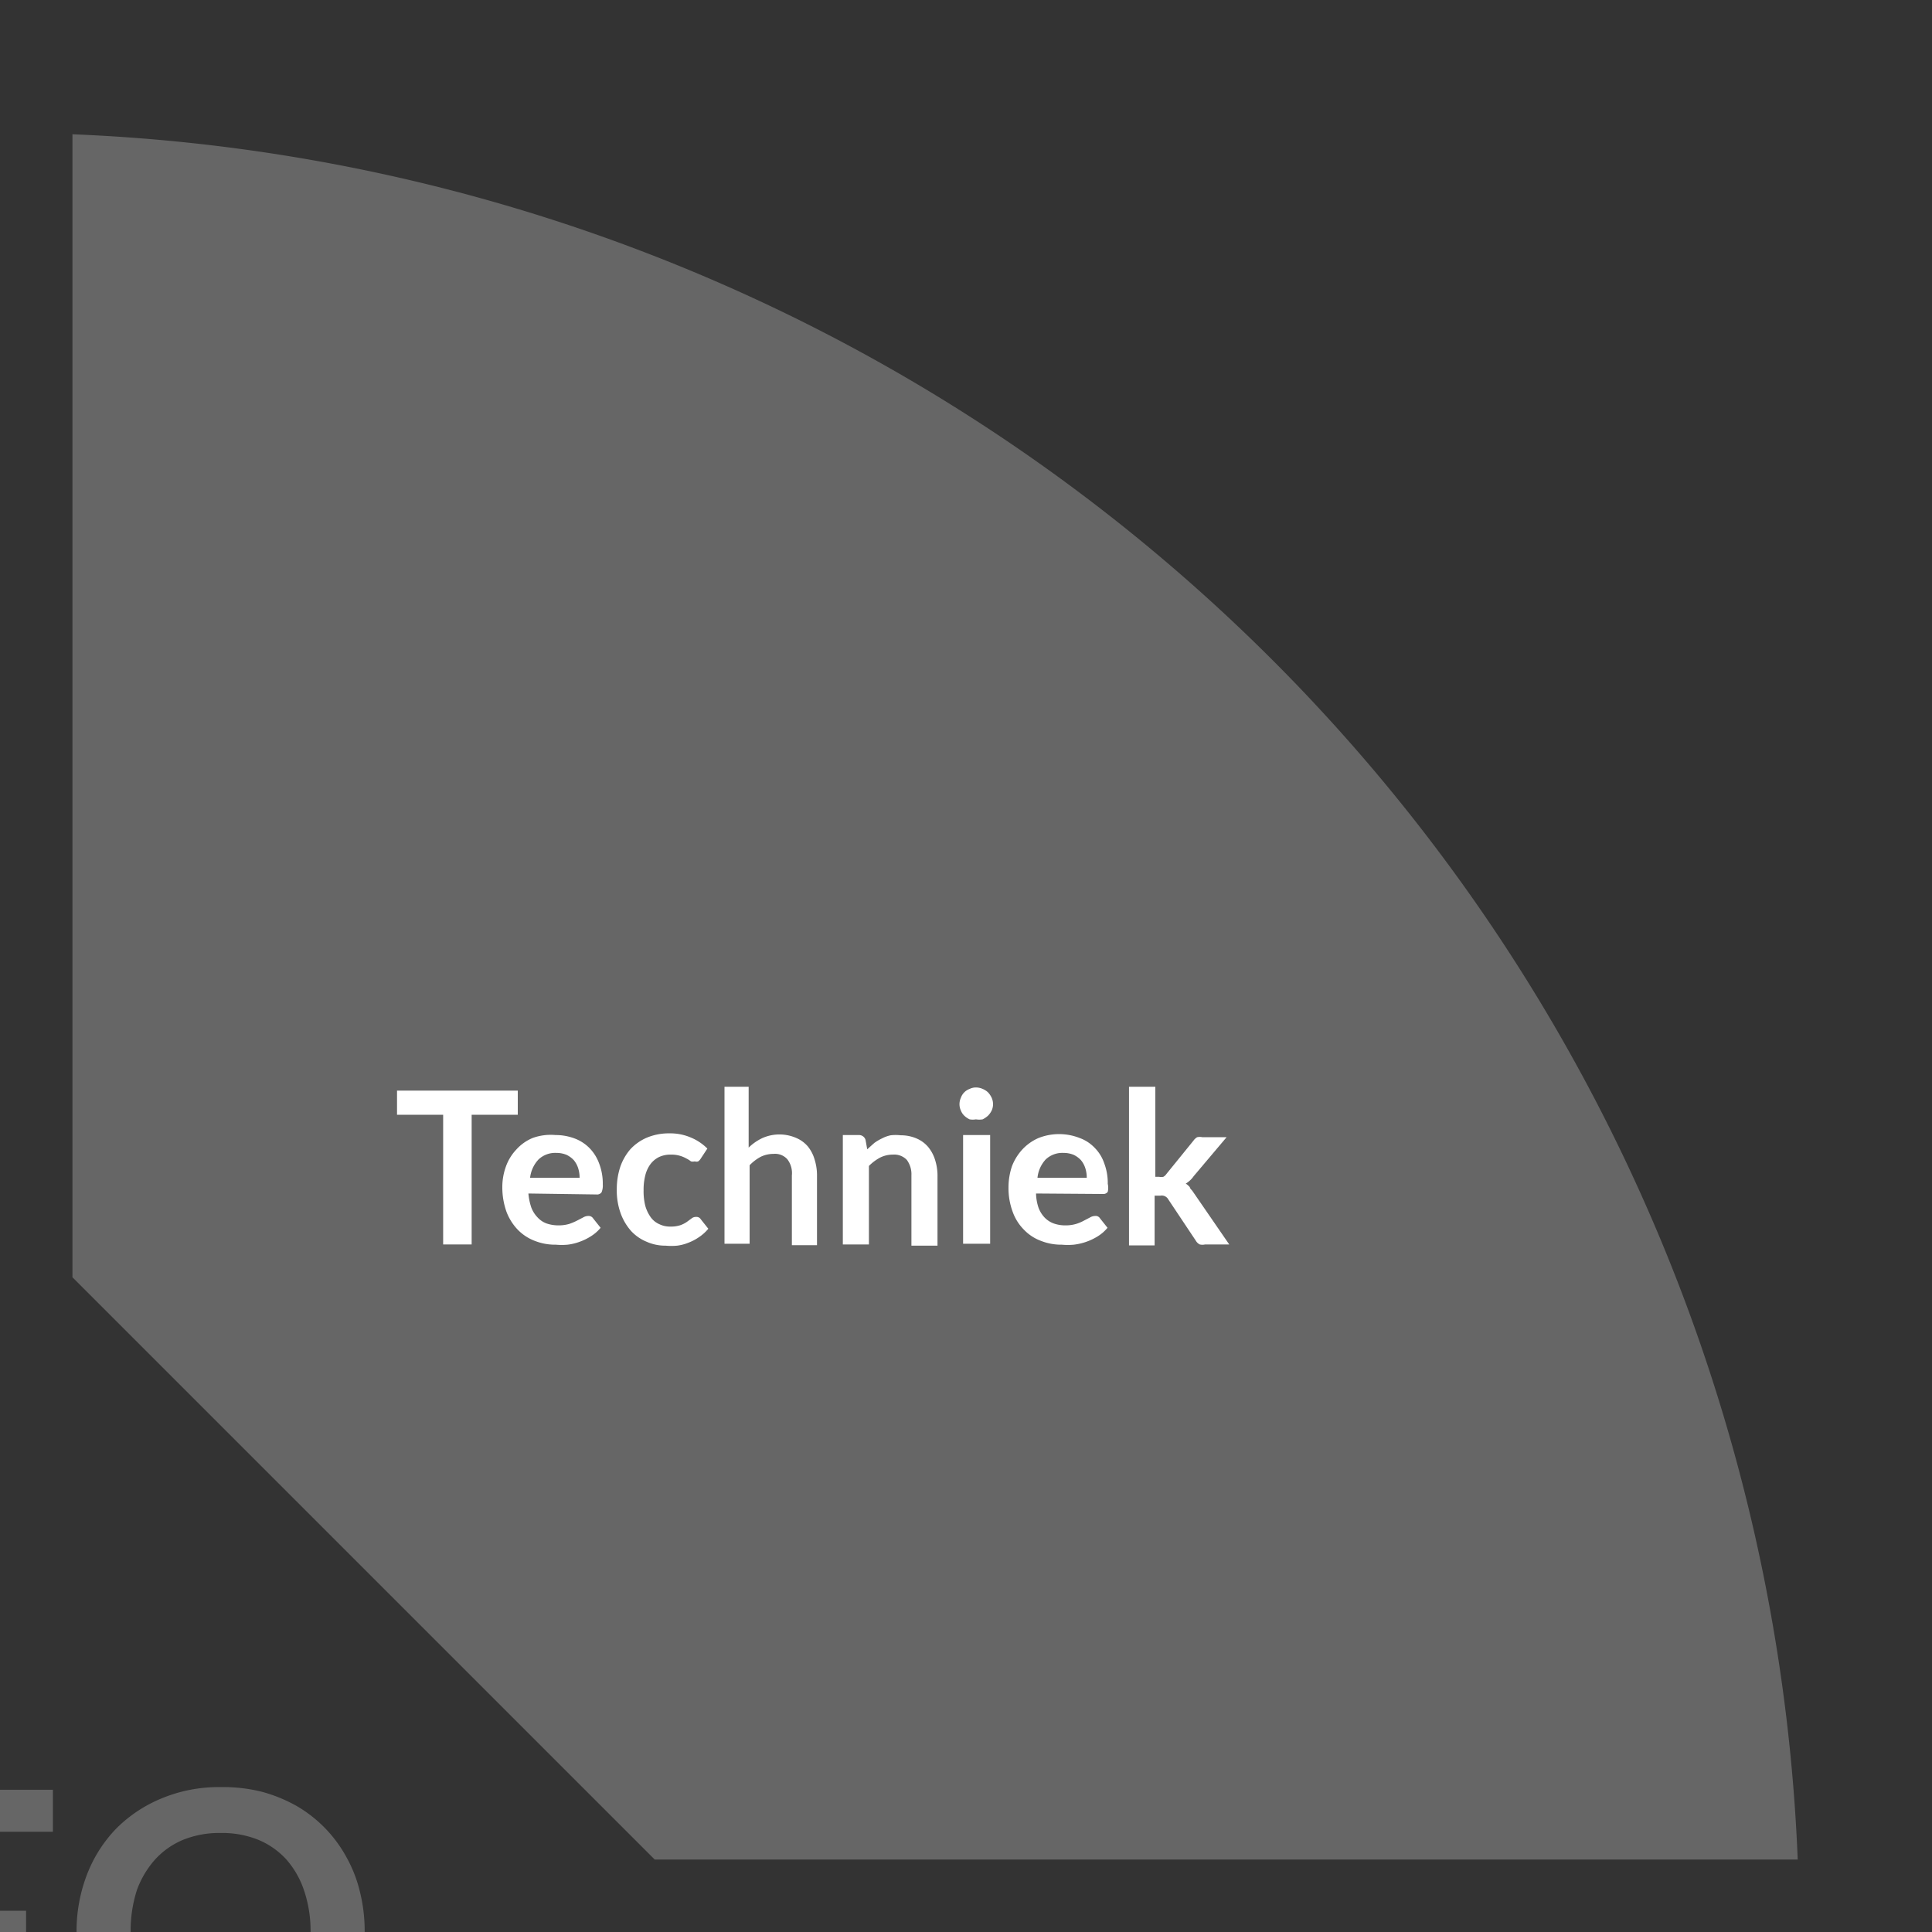 <?xml version="1.0" encoding="UTF-8"?> <svg xmlns="http://www.w3.org/2000/svg" id="techniek-over" viewBox="0 0 80 80"><rect x="0" y="0" width="80" height="80" fill="#333333" stroke="none"/><defs><style>.cls-1{fill:#666;}.cls-2{fill:#fff;}.cls-3{fill:none;}</style></defs><title>SEO Onderdelen-Techniek-up</title><path class="cls-1" d="M74.44,77A74.5,74.5,0,0,0,3,5.56V52.89L27.11,77Z"></path><path class="cls-2" d="M21.44,46.16H19.53v5.37H18.35V46.16H16.44v-1h5Z"></path><path class="cls-2" d="M21.88,49.42A2.45,2.45,0,0,0,22,50a1.2,1.2,0,0,0,.26.41.94.94,0,0,0,.37.25,1.51,1.51,0,0,0,.48.08,1.56,1.56,0,0,0,.46-.06,2.52,2.52,0,0,0,.33-.14l.25-.13a.42.42,0,0,1,.21-.06.22.22,0,0,1,.2.1l.31.39a1.65,1.65,0,0,1-.4.35,2.27,2.27,0,0,1-.47.23,2.15,2.15,0,0,1-.5.12,2.67,2.67,0,0,1-.48,0,2.3,2.3,0,0,1-.88-.16,1.94,1.94,0,0,1-.7-.46,2.18,2.18,0,0,1-.47-.75,3,3,0,0,1-.17-1,2.49,2.49,0,0,1,.15-.87,2,2,0,0,1,.43-.7,1.86,1.86,0,0,1,.68-.48A2.19,2.19,0,0,1,23,47a2.22,2.22,0,0,1,.79.14,1.7,1.7,0,0,1,.62.4,1.79,1.79,0,0,1,.4.64,2.31,2.31,0,0,1,.15.86.74.74,0,0,1-.05.33.23.23,0,0,1-.21.09ZM24,48.77a1.29,1.29,0,0,0-.06-.4,1,1,0,0,0-.18-.33,1,1,0,0,0-.3-.22,1.08,1.08,0,0,0-.42-.08,1,1,0,0,0-.74.27,1.32,1.32,0,0,0-.35.76Z"></path><path class="cls-2" d="M29,48a.38.38,0,0,1-.09.09.2.2,0,0,1-.14,0,.33.33,0,0,1-.16,0,1,1,0,0,0-.19-.12,1.24,1.24,0,0,0-.63-.16,1.12,1.12,0,0,0-.5.1,1,1,0,0,0-.36.3,1.3,1.3,0,0,0-.21.46,2.4,2.4,0,0,0-.07.62,2.46,2.46,0,0,0,.07.64,1.53,1.53,0,0,0,.23.48.87.87,0,0,0,.35.28,1,1,0,0,0,.46.1,1.25,1.25,0,0,0,.42-.06,1.13,1.13,0,0,0,.27-.14l.19-.14a.28.28,0,0,1,.18-.06.21.21,0,0,1,.2.1l.31.39a1.82,1.82,0,0,1-.39.35,2.06,2.06,0,0,1-.44.23,1.83,1.83,0,0,1-.46.12,2.59,2.59,0,0,1-.48,0,1.88,1.88,0,0,1-.78-.16,1.81,1.81,0,0,1-.65-.45,2.27,2.27,0,0,1-.43-.73,2.78,2.78,0,0,1-.16-1,2.94,2.94,0,0,1,.14-.91,2.23,2.23,0,0,1,.42-.74,2,2,0,0,1,.68-.48,2.35,2.35,0,0,1,.94-.18,2.16,2.16,0,0,1,.88.17,2.09,2.09,0,0,1,.69.46Z"></path><path class="cls-2" d="M31,47.52a2.07,2.07,0,0,1,.58-.4,1.74,1.74,0,0,1,1.39,0,1.3,1.3,0,0,1,.48.35,1.54,1.54,0,0,1,.28.54,2.17,2.17,0,0,1,.1.69v2.86H32.79V48.67A.94.94,0,0,0,32.6,48a.68.68,0,0,0-.57-.22,1.21,1.21,0,0,0-.53.12,1.87,1.87,0,0,0-.46.35v3.25H30V45H31Z"></path><path class="cls-2" d="M35.91,47.59l.29-.26a2.07,2.07,0,0,1,.32-.19,1.4,1.4,0,0,1,.36-.13,1.86,1.86,0,0,1,.42,0,1.64,1.64,0,0,1,.65.13,1.3,1.3,0,0,1,.48.35,1.56,1.56,0,0,1,.29.54,2.17,2.17,0,0,1,.1.69v2.86H37.74V48.67a1,1,0,0,0-.19-.64.72.72,0,0,0-.58-.22,1.17,1.17,0,0,0-.52.12,1.92,1.92,0,0,0-.47.35v3.25H34.9V47h.66a.28.28,0,0,1,.28.2Z"></path><path class="cls-2" d="M41.12,45.72a.63.63,0,0,1-.06.27.8.8,0,0,1-.15.21,1.07,1.07,0,0,1-.22.15.87.87,0,0,1-.28,0,.75.75,0,0,1-.26,0,.86.86,0,0,1-.22-.15.6.6,0,0,1-.14-.21.63.63,0,0,1-.06-.27.66.66,0,0,1,.06-.27.6.6,0,0,1,.36-.36.58.58,0,0,1,.26-.06.67.67,0,0,1,.28.06.74.74,0,0,1,.22.14.86.86,0,0,1,.15.22A.66.66,0,0,1,41.12,45.72ZM41,47v4.5H39.88V47Z"></path><path class="cls-2" d="M42.9,49.42A2,2,0,0,0,43,50a1.19,1.19,0,0,0,.25.41,1,1,0,0,0,.38.25,1.42,1.42,0,0,0,.48.08,1.53,1.53,0,0,0,.45-.06,1.72,1.72,0,0,0,.33-.14l.25-.13a.42.42,0,0,1,.21-.06.21.21,0,0,1,.2.1l.31.39a1.65,1.65,0,0,1-.4.35,2.4,2.4,0,0,1-1,.35,2.77,2.77,0,0,1-.49,0,2.28,2.28,0,0,1-.87-.16,1.86,1.86,0,0,1-.7-.46,2,2,0,0,1-.47-.75,2.8,2.8,0,0,1-.17-1,2.74,2.74,0,0,1,.14-.87,2.17,2.17,0,0,1,.43-.7,2,2,0,0,1,.68-.48,2.32,2.32,0,0,1,1.69,0,1.62,1.62,0,0,1,.62.4,1.66,1.66,0,0,1,.4.64,2.31,2.31,0,0,1,.15.86.74.74,0,0,1,0,.33.22.22,0,0,1-.2.09ZM45,48.77a1.29,1.29,0,0,0-.06-.4,1,1,0,0,0-.18-.33,1,1,0,0,0-.3-.22,1.08,1.08,0,0,0-.42-.08,1,1,0,0,0-.74.27,1.31,1.31,0,0,0-.34.76Z"></path><path class="cls-2" d="M47.84,45v3.73H48a.4.4,0,0,0,.17,0,.36.36,0,0,0,.13-.12l1.12-1.38a.49.49,0,0,1,.15-.14.48.48,0,0,1,.22,0h1L49.43,48.7a1.06,1.06,0,0,1-.33.31.8.8,0,0,1,.17.15c0,.06.09.12.13.19l1.5,2.18h-1a.48.48,0,0,1-.22,0,.38.38,0,0,1-.16-.15l-1.14-1.71a.31.31,0,0,0-.33-.16h-.24v2.06H46.75V45Z"></path><path class="cls-3" d="M12.6,78.26A3.73,3.73,0,0,0,11.86,77a3.26,3.26,0,0,0-1.17-.82,4,4,0,0,0-1.55-.28,4,4,0,0,0-1.55.28A3.26,3.26,0,0,0,6.42,77a3.91,3.91,0,0,0-.75,1.31A5.49,5.49,0,0,0,5.41,80h7.45A5.22,5.22,0,0,0,12.6,78.26Z"></path><rect class="cls-1" y="74.11" width="2.19" height="1.74"></rect><rect class="cls-1" y="79.12" width="1.08" height="0.88"></rect><path class="cls-1" d="M5.41,80a5.49,5.49,0,0,1,.26-1.74A3.91,3.91,0,0,1,6.42,77a3.26,3.26,0,0,1,1.17-.82,4,4,0,0,1,1.55-.28,4,4,0,0,1,1.55.28,3.26,3.26,0,0,1,1.17.82,3.73,3.73,0,0,1,.74,1.31A5.22,5.22,0,0,1,12.86,80H15.1a6.7,6.7,0,0,0-.19-1.64,5.6,5.6,0,0,0-.56-1.45,5.48,5.48,0,0,0-2.07-2.13,6.21,6.21,0,0,0-1.45-.59A6.58,6.58,0,0,0,9.14,74a6.16,6.16,0,0,0-2.43.46,5.72,5.72,0,0,0-1.89,1.25A5.65,5.65,0,0,0,3.61,77.6,6.52,6.52,0,0,0,3.17,80H5.41Z"></path></svg> 